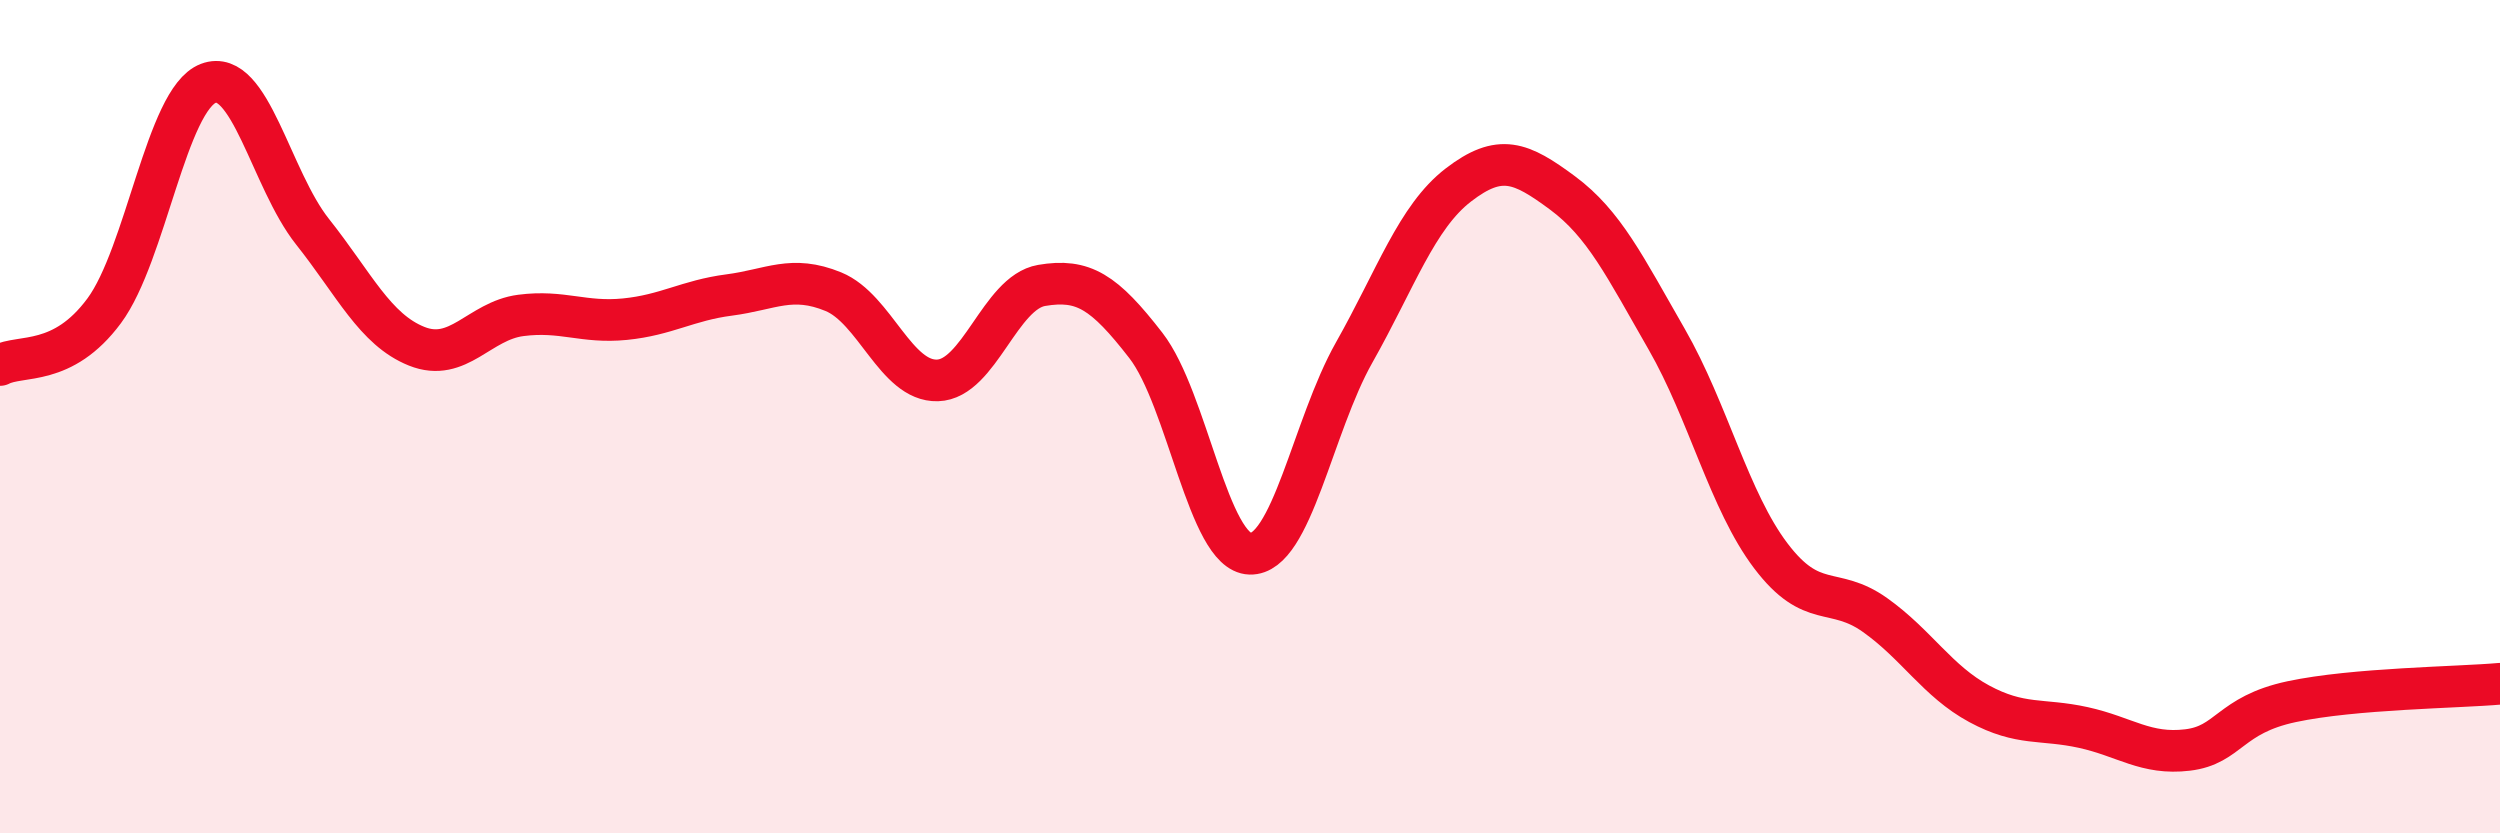 
    <svg width="60" height="20" viewBox="0 0 60 20" xmlns="http://www.w3.org/2000/svg">
      <path
        d="M 0,8.76 C 0.5,8.5 1.5,8.81 2.5,7.46 C 3.5,6.11 4,2.38 5,2 C 6,1.62 6.5,4.3 7.5,5.56 C 8.5,6.82 9,7.91 10,8.31 C 11,8.71 11.5,7.7 12.5,7.57 C 13.5,7.44 14,7.76 15,7.66 C 16,7.56 16.5,7.21 17.5,7.08 C 18.5,6.95 19,6.59 20,7 C 21,7.41 21.5,9.16 22.5,9.13 C 23.5,9.1 24,7.02 25,6.85 C 26,6.68 26.5,7 27.5,8.29 C 28.5,9.58 29,13.26 30,13.29 C 31,13.32 31.5,10.23 32.5,8.46 C 33.5,6.69 34,5.21 35,4.44 C 36,3.67 36.5,3.89 37.5,4.63 C 38.5,5.37 39,6.4 40,8.14 C 41,9.88 41.5,12.02 42.5,13.34 C 43.5,14.66 44,14.05 45,14.76 C 46,15.47 46.5,16.35 47.5,16.89 C 48.5,17.43 49,17.24 50,17.46 C 51,17.68 51.5,18.12 52.5,18 C 53.5,17.88 53.5,17.16 55,16.84 C 56.5,16.52 59,16.5 60,16.41L60 20L0 20Z"
        fill="#EB0A25"
        opacity="0.1"
        stroke-linecap="round"
        stroke-linejoin="round"
      />
      <path
        d="M 0,8.76 C 0.5,8.5 1.5,8.81 2.5,7.46 C 3.5,6.11 4,2.38 5,2 C 6,1.62 6.5,4.3 7.5,5.56 C 8.5,6.82 9,7.91 10,8.31 C 11,8.71 11.5,7.7 12.5,7.57 C 13.5,7.44 14,7.76 15,7.66 C 16,7.56 16.5,7.21 17.5,7.08 C 18.5,6.95 19,6.59 20,7 C 21,7.41 21.5,9.16 22.5,9.13 C 23.5,9.1 24,7.02 25,6.85 C 26,6.68 26.5,7 27.5,8.29 C 28.5,9.58 29,13.26 30,13.29 C 31,13.32 31.5,10.23 32.5,8.46 C 33.5,6.69 34,5.21 35,4.44 C 36,3.67 36.5,3.89 37.5,4.63 C 38.5,5.37 39,6.4 40,8.14 C 41,9.88 41.5,12.02 42.5,13.34 C 43.5,14.66 44,14.05 45,14.76 C 46,15.47 46.5,16.35 47.5,16.89 C 48.5,17.43 49,17.24 50,17.46 C 51,17.68 51.5,18.12 52.5,18 C 53.5,17.88 53.5,17.16 55,16.84 C 56.5,16.52 59,16.5 60,16.41"
        stroke="#EB0A25"
        stroke-width="1"
        fill="none"
        stroke-linecap="round"
        stroke-linejoin="round"
      />
    </svg>
  